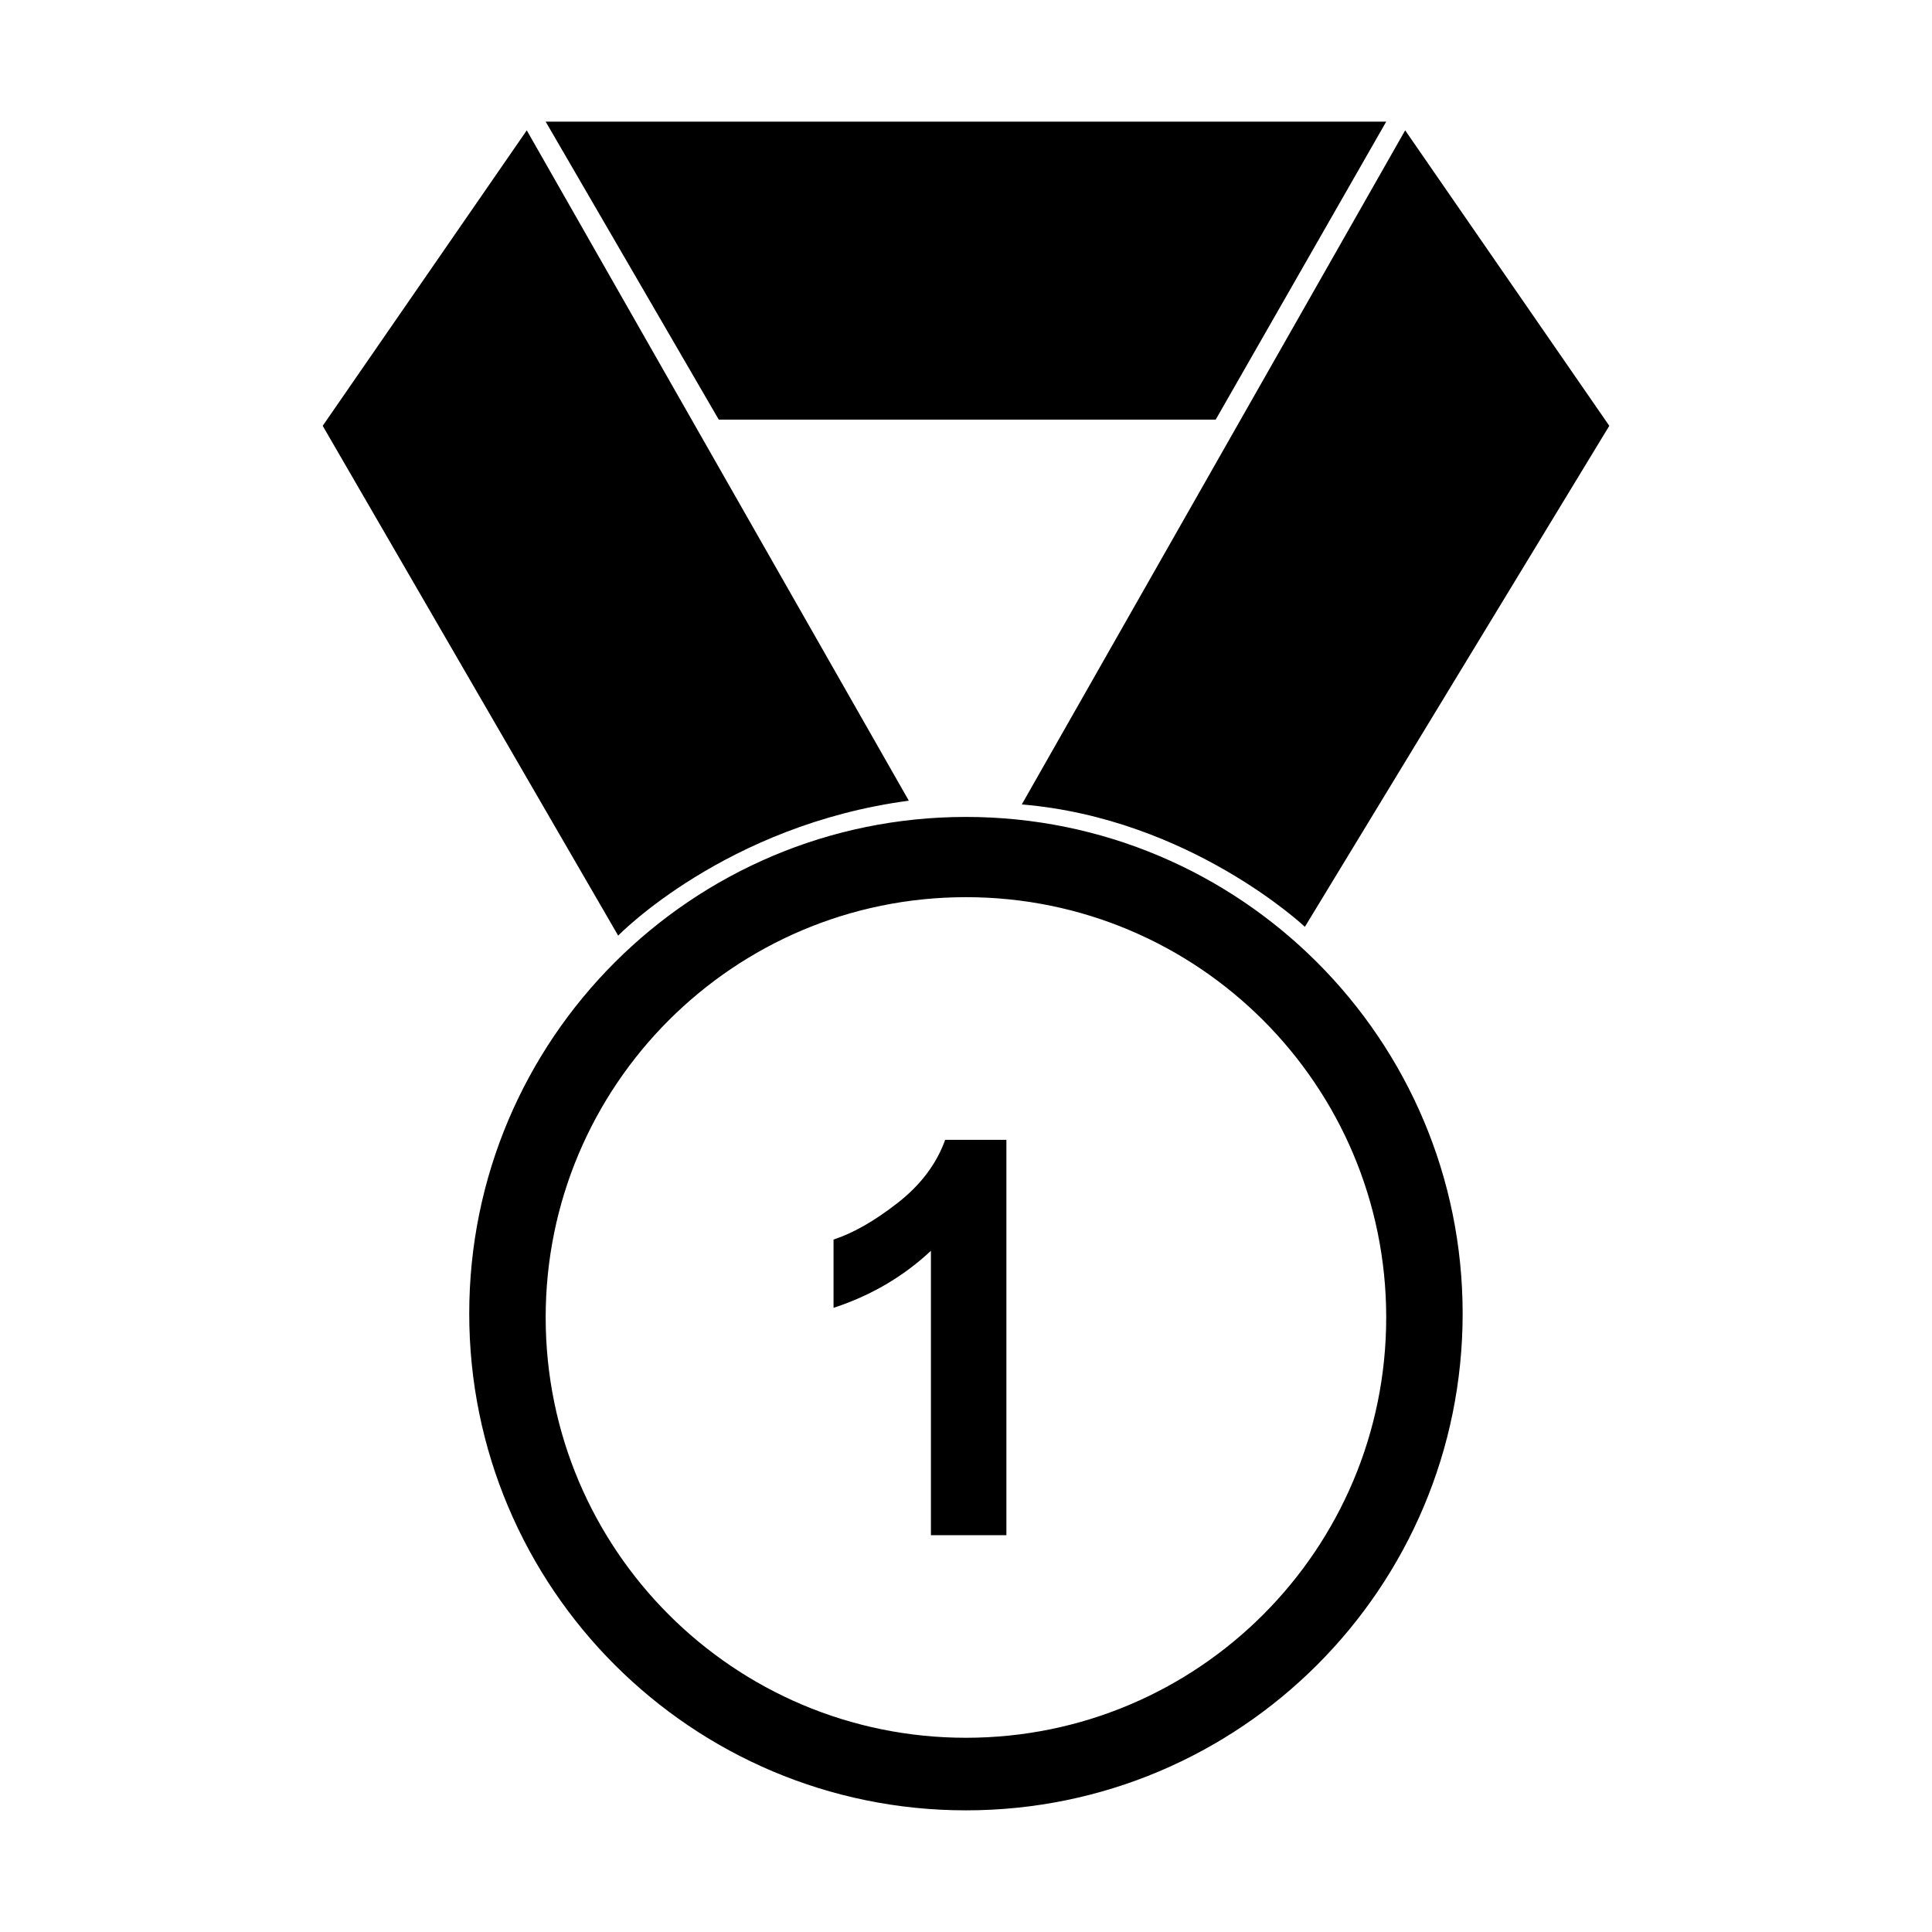 <?xml version="1.0" encoding="UTF-8"?> <svg xmlns="http://www.w3.org/2000/svg" fill="#000000" width="800px" height="800px" viewBox="0 0 32 32" version="1.1"><title>medal</title><path d="M15.999 13.531c-4.543 0-8.227 3.684-8.227 8.227s3.684 8.227 8.227 8.227c4.544 0 8.227-3.684 8.227-8.227s-3.683-8.227-8.227-8.227zM15.999 28.783c-3.844 0-6.961-3.117-6.961-6.963 0-3.844 3.117-6.96 6.961-6.96 3.846 0 6.961 3.116 6.961 6.96 0 3.846-3.115 6.963-6.961 6.963zM20.136 6.95l2.824-4.935h-13.922l2.867 4.935h8.231zM21.613 15.351l5.042-8.298-3.381-4.894-6.35 11.165c2.786 0.233 4.689 2.027 4.689 2.027zM15.053 13.262l-6.328-11.103-3.38 4.894 4.894 8.444c-0.001 0 1.776-1.832 4.814-2.235zM14.868 19.924c-0.383 0.299-0.736 0.5-1.062 0.607v1.131c0.619-0.203 1.157-0.518 1.613-0.945v4.711h1.25v-6.549h-1.014c-0.142 0.396-0.404 0.746-0.787 1.045z"></path></svg> 